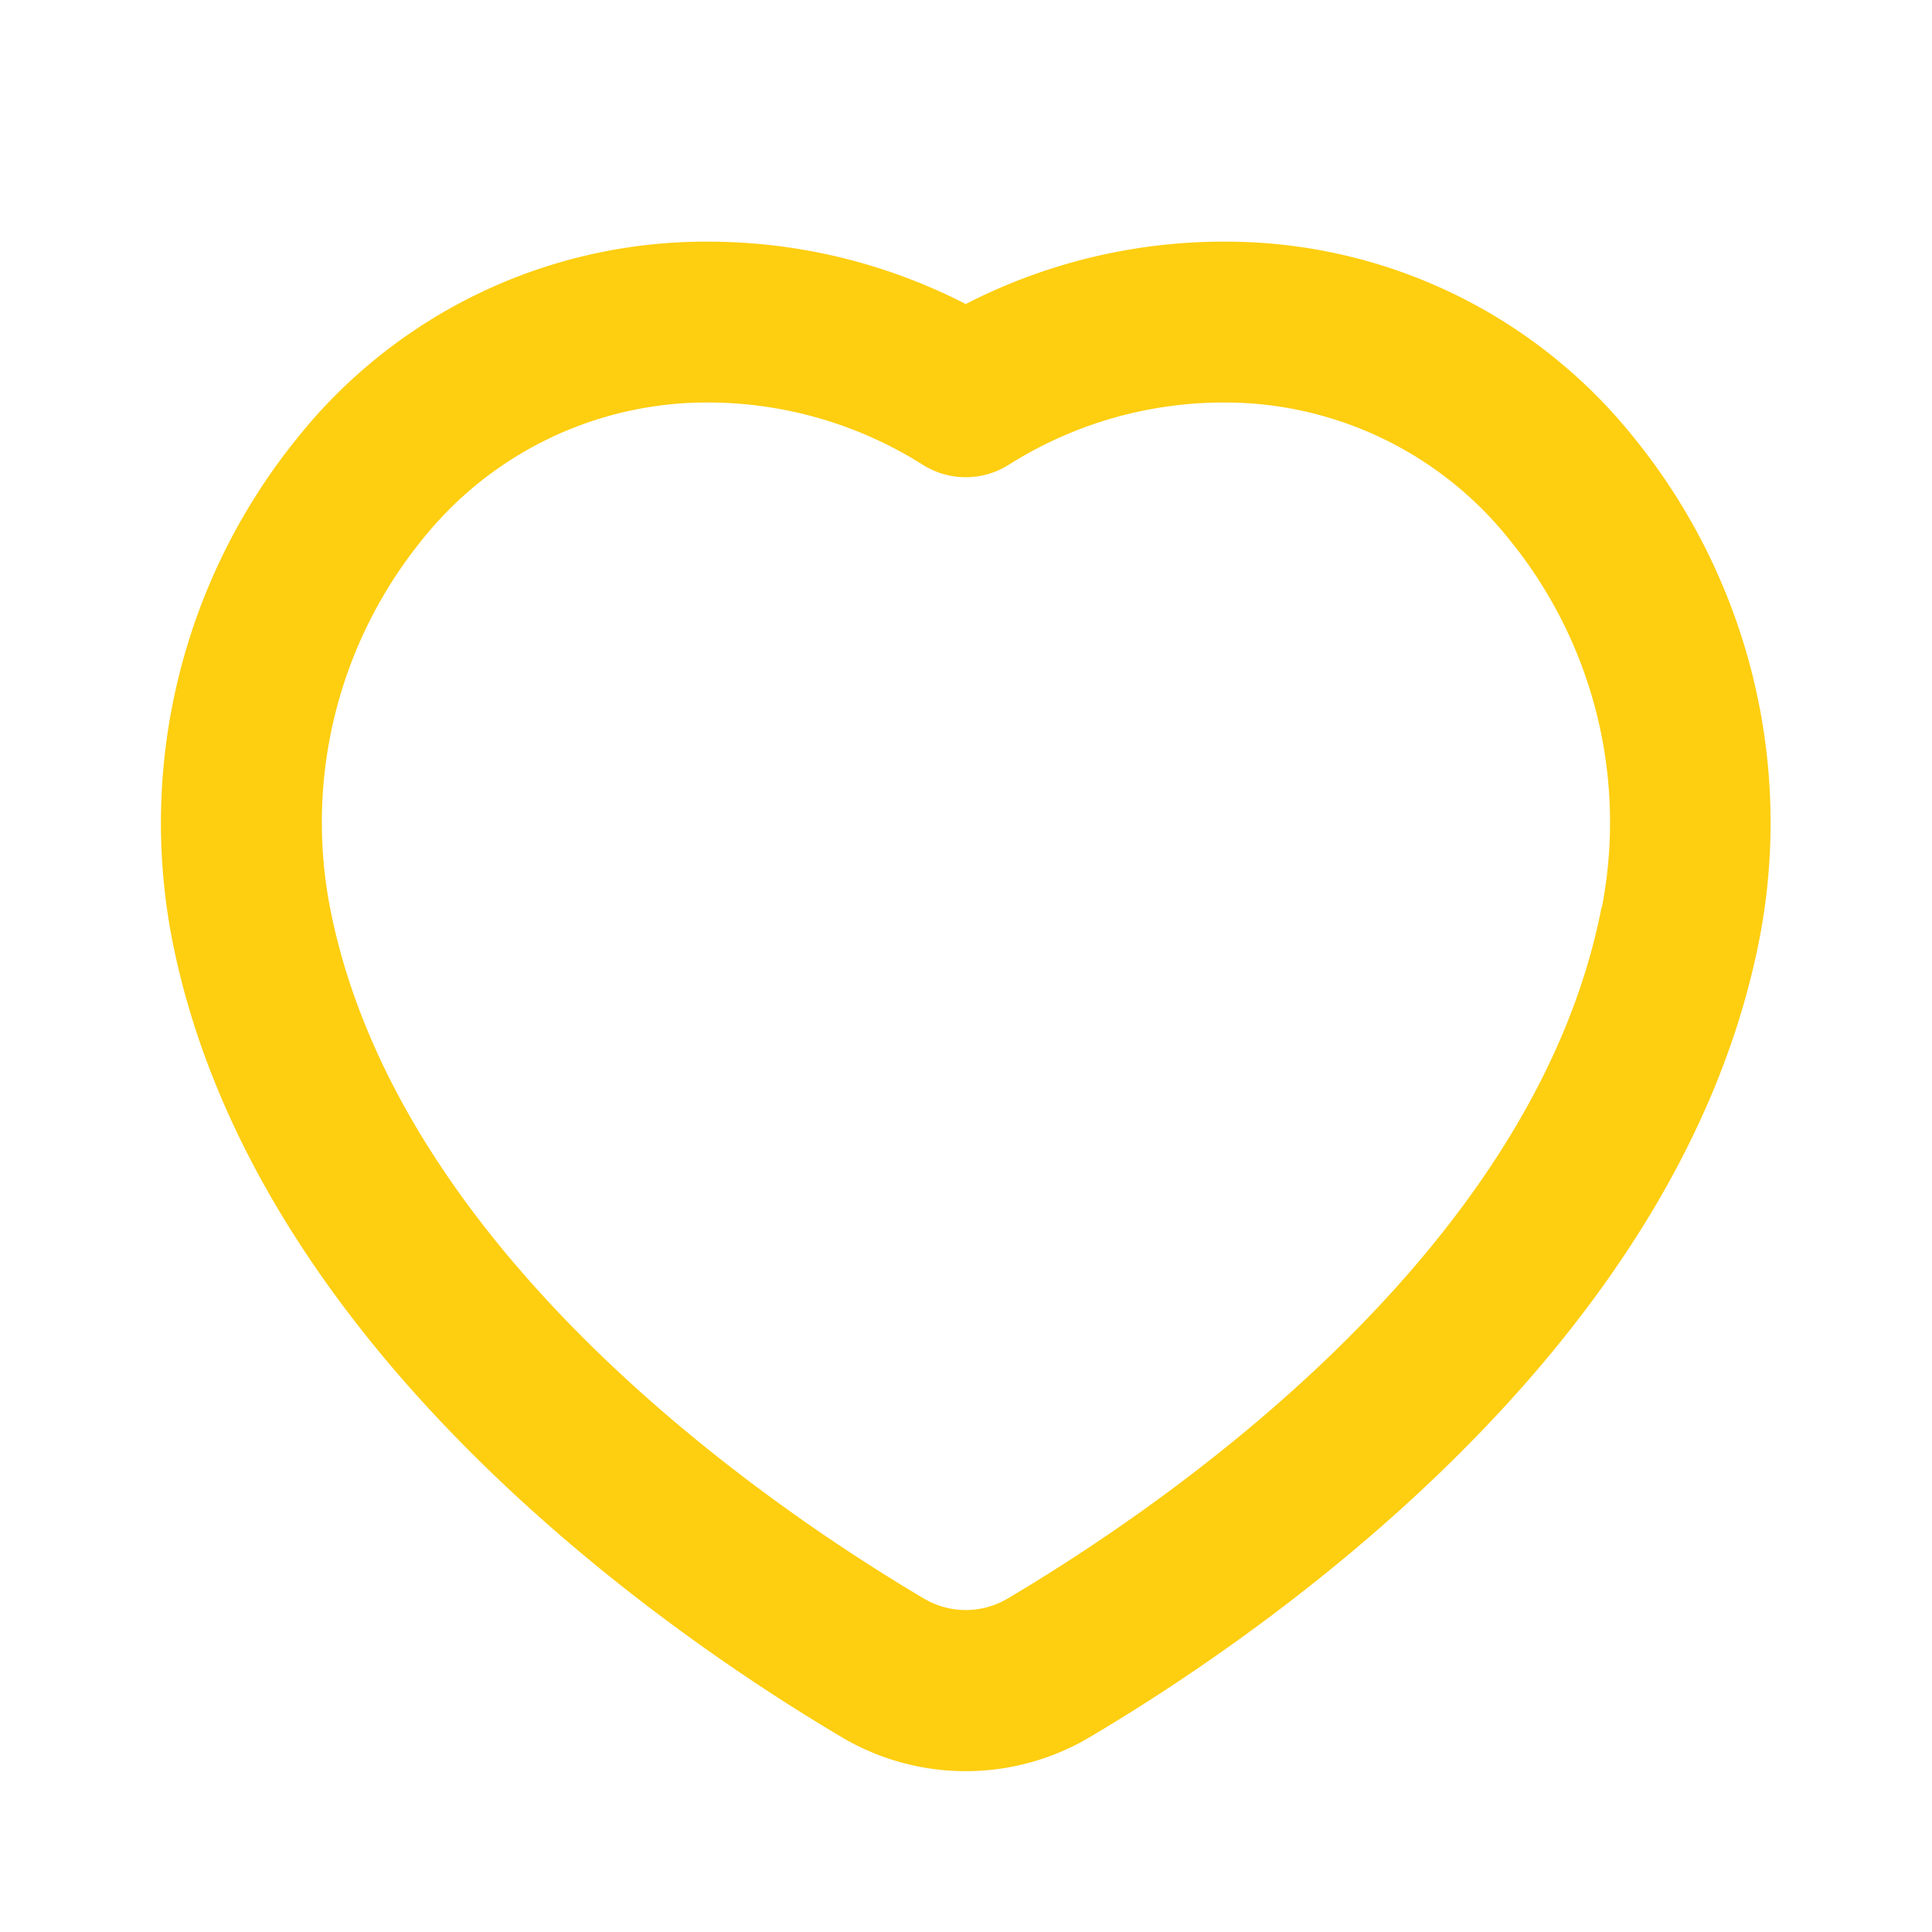 <svg xmlns="http://www.w3.org/2000/svg" width="24" height="24"><path fill="rgba(255,255,255,0)" d="M0 0h24v24H0z"/><path fill="#fece10" d="M20.3 5.44a6.49 6.49 0 0 0-5.075-2.438 7 7 0 0 0-3.228.775 7 7 0 0 0-3.228-.775A6.49 6.49 0 0 0 3.694 5.44a7.6 7.6 0 0 0-1.558 6.22c.994 5.095 6.152 8.636 8.324 9.922a3.02 3.02 0 0 0 3.073 0c2.172-1.285 7.33-4.826 8.324-9.921A7.59 7.59 0 0 0 20.3 5.44m-.406 5.836c-.839 4.3-5.44 7.435-7.379 8.583a1.02 1.02 0 0 1-1.036 0C9.54 18.711 4.938 15.576 4.1 11.276a5.57 5.57 0 0 1 1.139-4.565A4.52 4.52 0 0 1 8.77 5a5 5 0 0 1 2.689.771 1 1 0 0 0 1.076 0A5 5 0 0 1 15.224 5a4.52 4.52 0 0 1 3.531 1.709 5.56 5.56 0 0 1 1.145 4.559Z"/></svg>